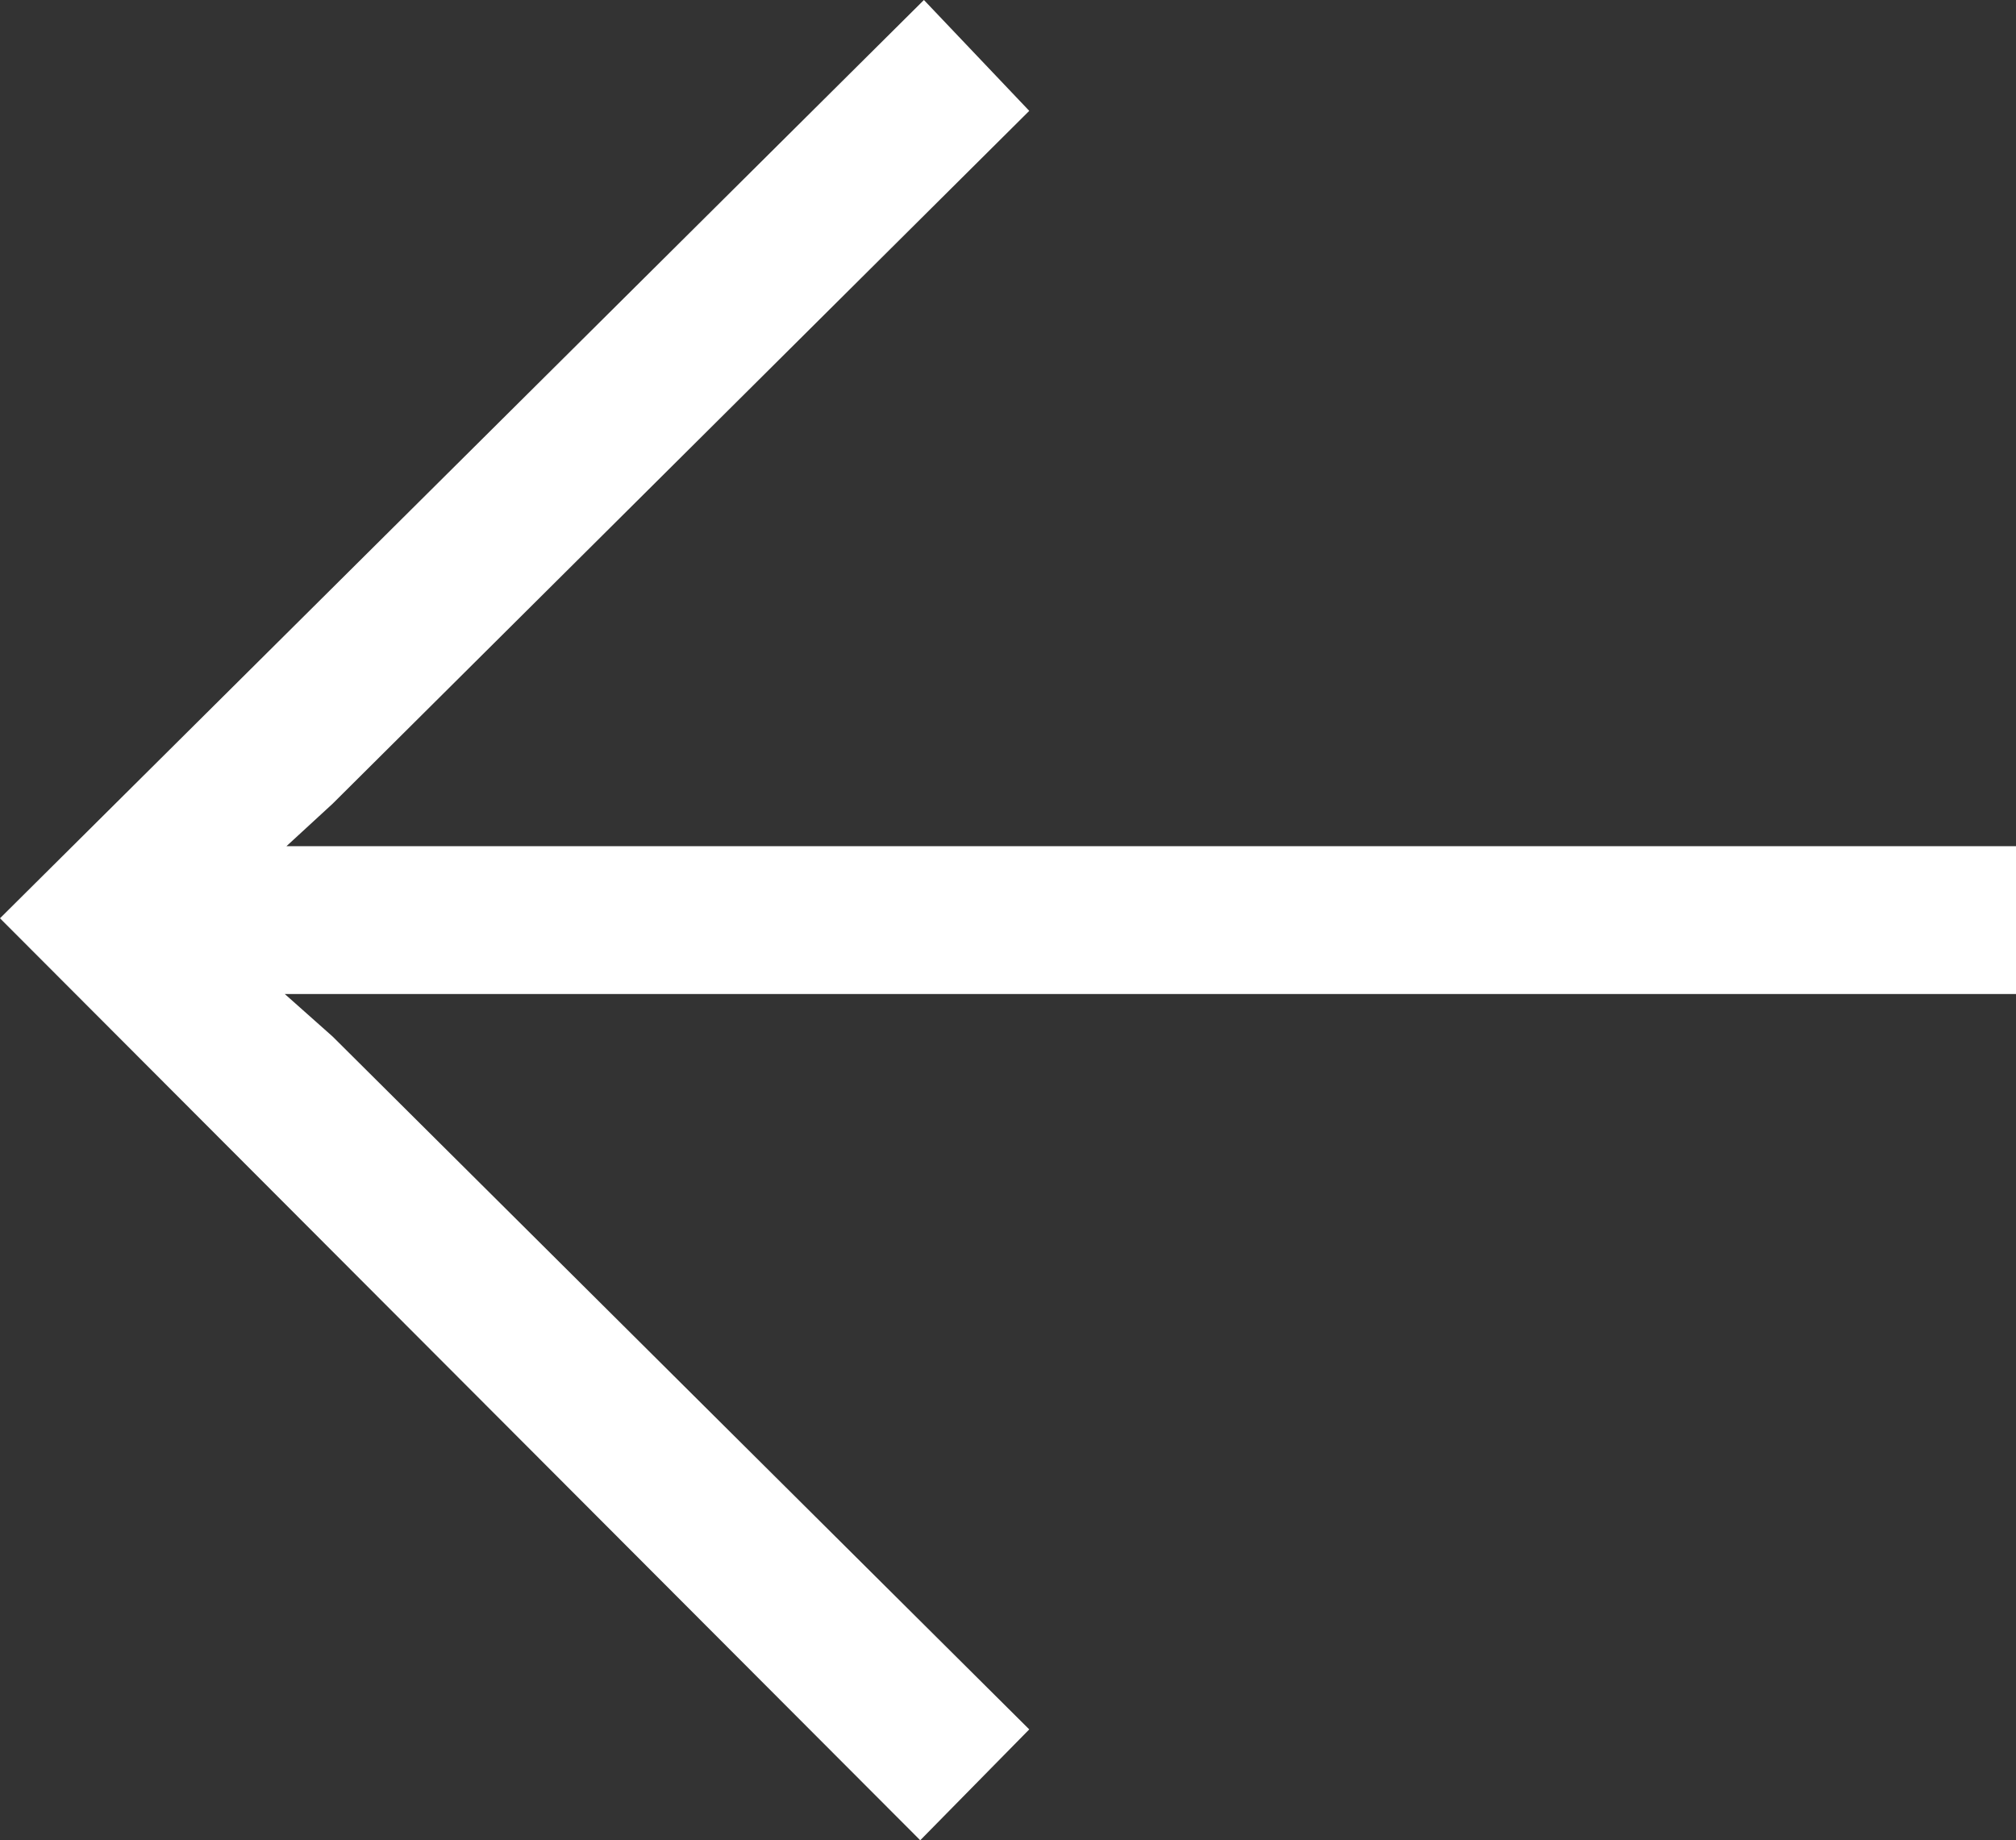 <?xml version="1.0" encoding="UTF-8"?>
<svg id="Layer_2" data-name="Layer 2" xmlns="http://www.w3.org/2000/svg" viewBox="0 0 10.91 9.96">
  <rect x="0" y="0" width="10.91" height="9.96" fill="#333333" stroke="none"/>
  <defs>
    <style>
      .cls-1 {
        fill: #fff;
      }
    </style>
  </defs>
  <g id="Artwork">
    <path class="cls-1" d="m1.53,5.37l.27.24,3.77,3.75-.59.6L0,4.97,5,0l.57.6-3.77,3.75-.25.23h9.36v.8H1.53Z"/>
  </g>
</svg>